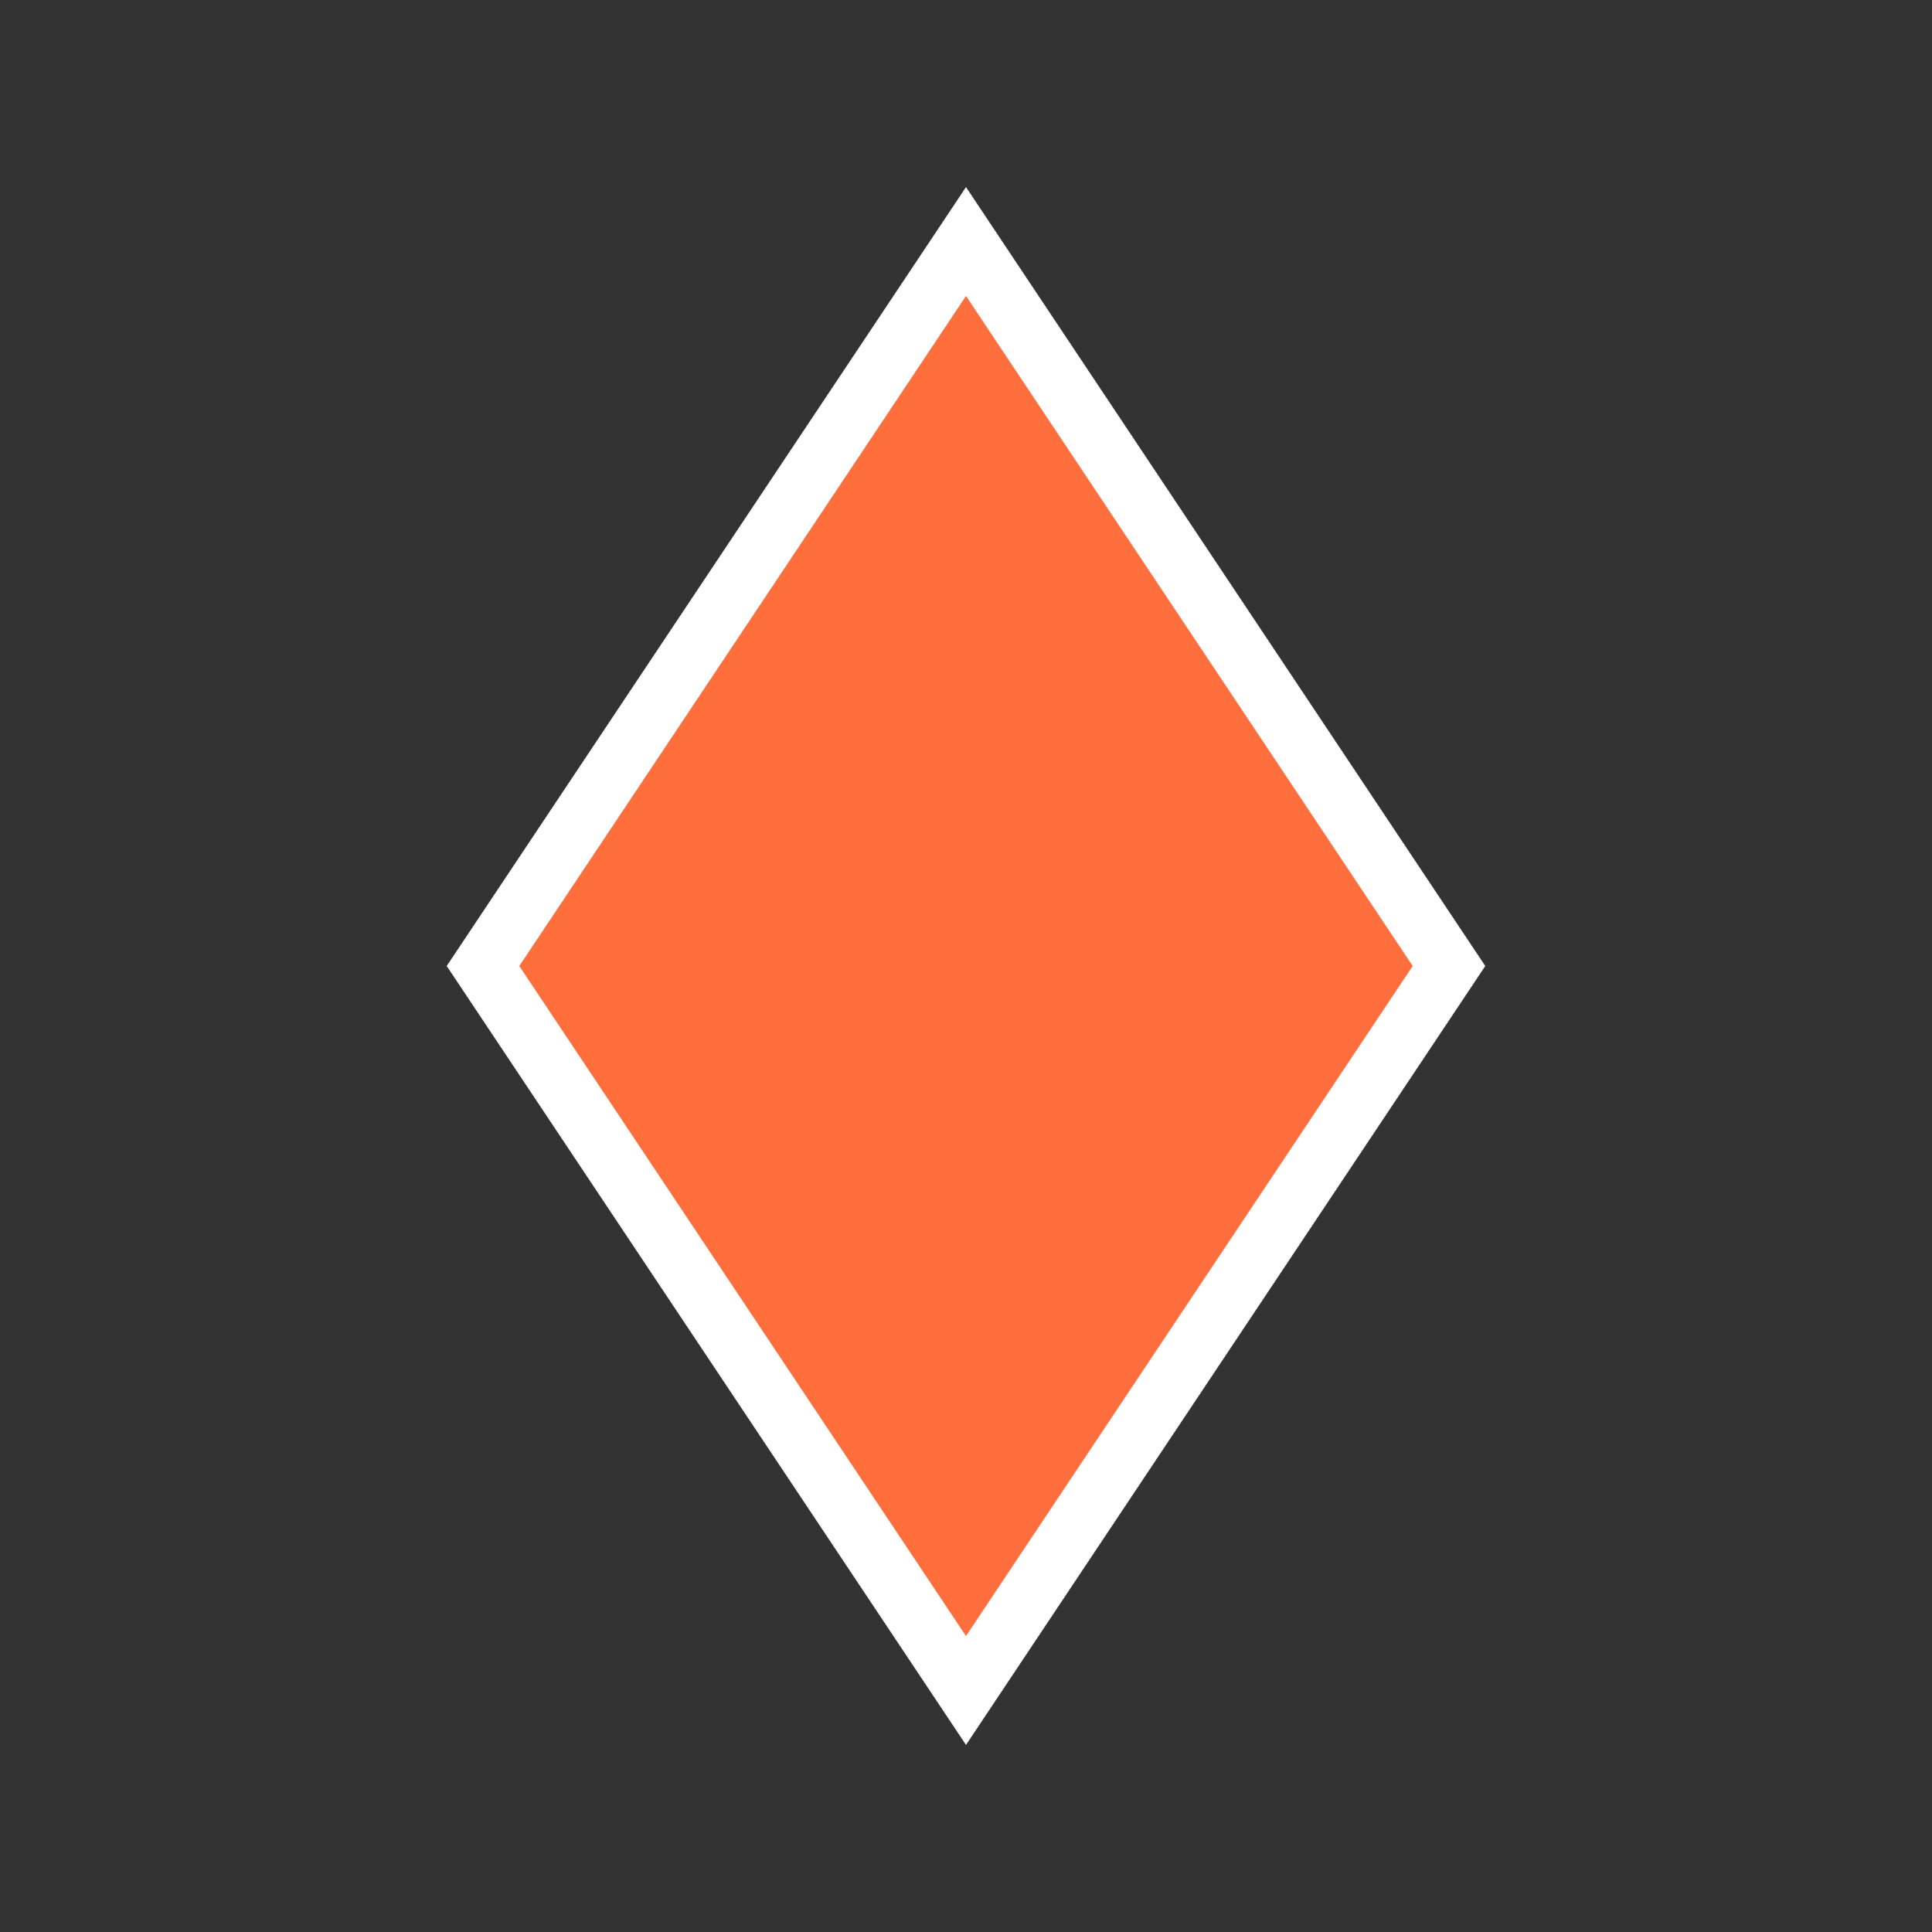 <?xml version="1.0" encoding="UTF-8"?>
<svg xmlns="http://www.w3.org/2000/svg" viewBox="0 0 512 512">
  <rect x="0" y="0" width="512" height="512" fill="#333333" stroke="none"/>
  <defs>
    <style>
      .shape { fill: #ff6f3d; stroke: #ffffff; stroke-width: 16; }
    </style>
  </defs>
  <rect width="100%" height="100%" fill="none"/>
  <polygon class="shape" points="256,64 384,256 256,448 128,256"/>
</svg>

